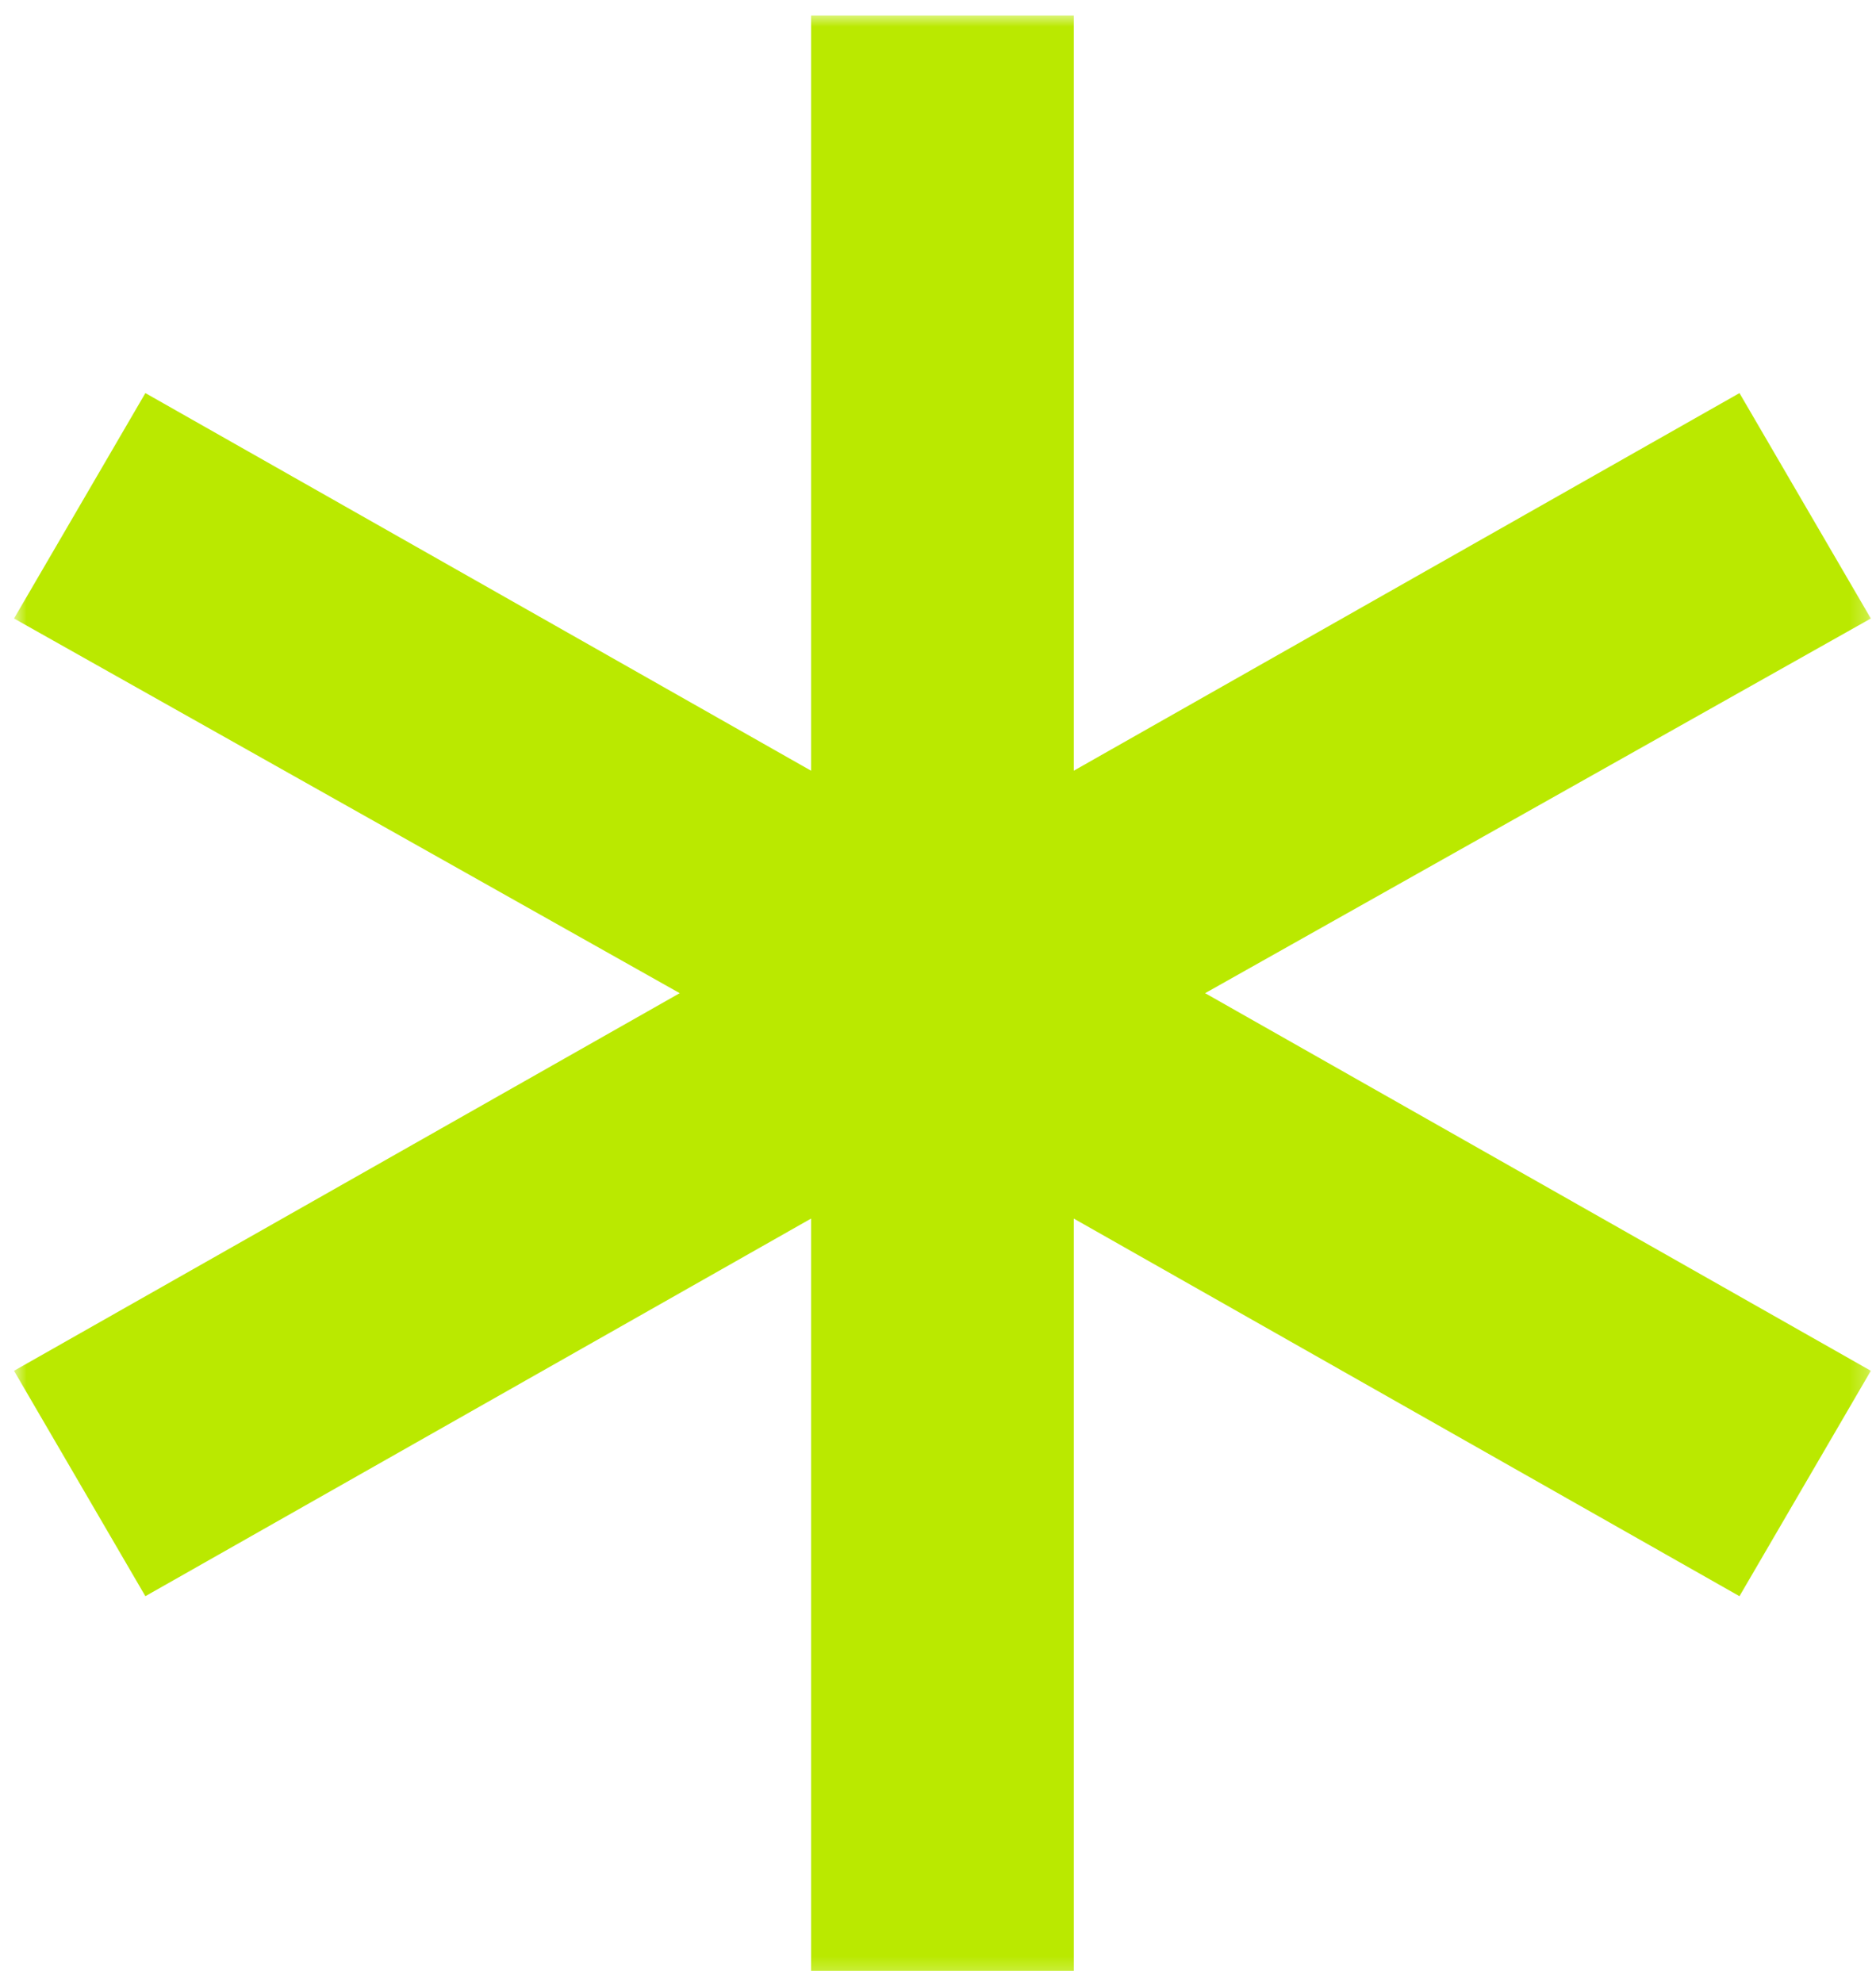 <svg width="106" height="112" viewBox="0 0 106 112" fill="none" xmlns="http://www.w3.org/2000/svg">
    <g clip-path="url(#clip0_14_429)">
        <g clip-path="url(#clip1_14_429)">
            <g clip-path="url(#clip2_14_429)">
                <mask id="mask0_14_429" style="mask-type:luminance" maskUnits="userSpaceOnUse" x="0" y="0" width="106" height="112">
                    <path d="M105.75 0.75H0.75V111.75H105.75V0.75Z" fill="white"/>
                </mask>
                <g mask="url(#mask0_14_429)">
                    <path d="M45.828 111.337V68.838L8.214 90.17L0.792 77.437L38.406 56.105L0.792 34.939L8.214 22.206L45.828 43.538V0.874H60.672V43.538L98.286 22.206L105.708 34.939L68.093 56.105L105.708 77.437L98.286 90.17L60.672 68.838V111.337H45.828Z" fill="#BAE900"/>
                </g>
            </g>
        </g>
    </g>
    <defs>
        <clipPath id="clip0_14_429">
            <rect width="105" height="111" fill="white" transform="translate(0.75 0.75)"/>
        </clipPath>
        <clipPath id="clip1_14_429">
            <rect width="105" height="111" fill="white" transform="translate(0.75 0.75)"/>
        </clipPath>
        <clipPath id="clip2_14_429">
            <rect width="105" height="111" fill="white" transform="translate(0.75 0.75)"/>
        </clipPath>
    </defs>
</svg>
